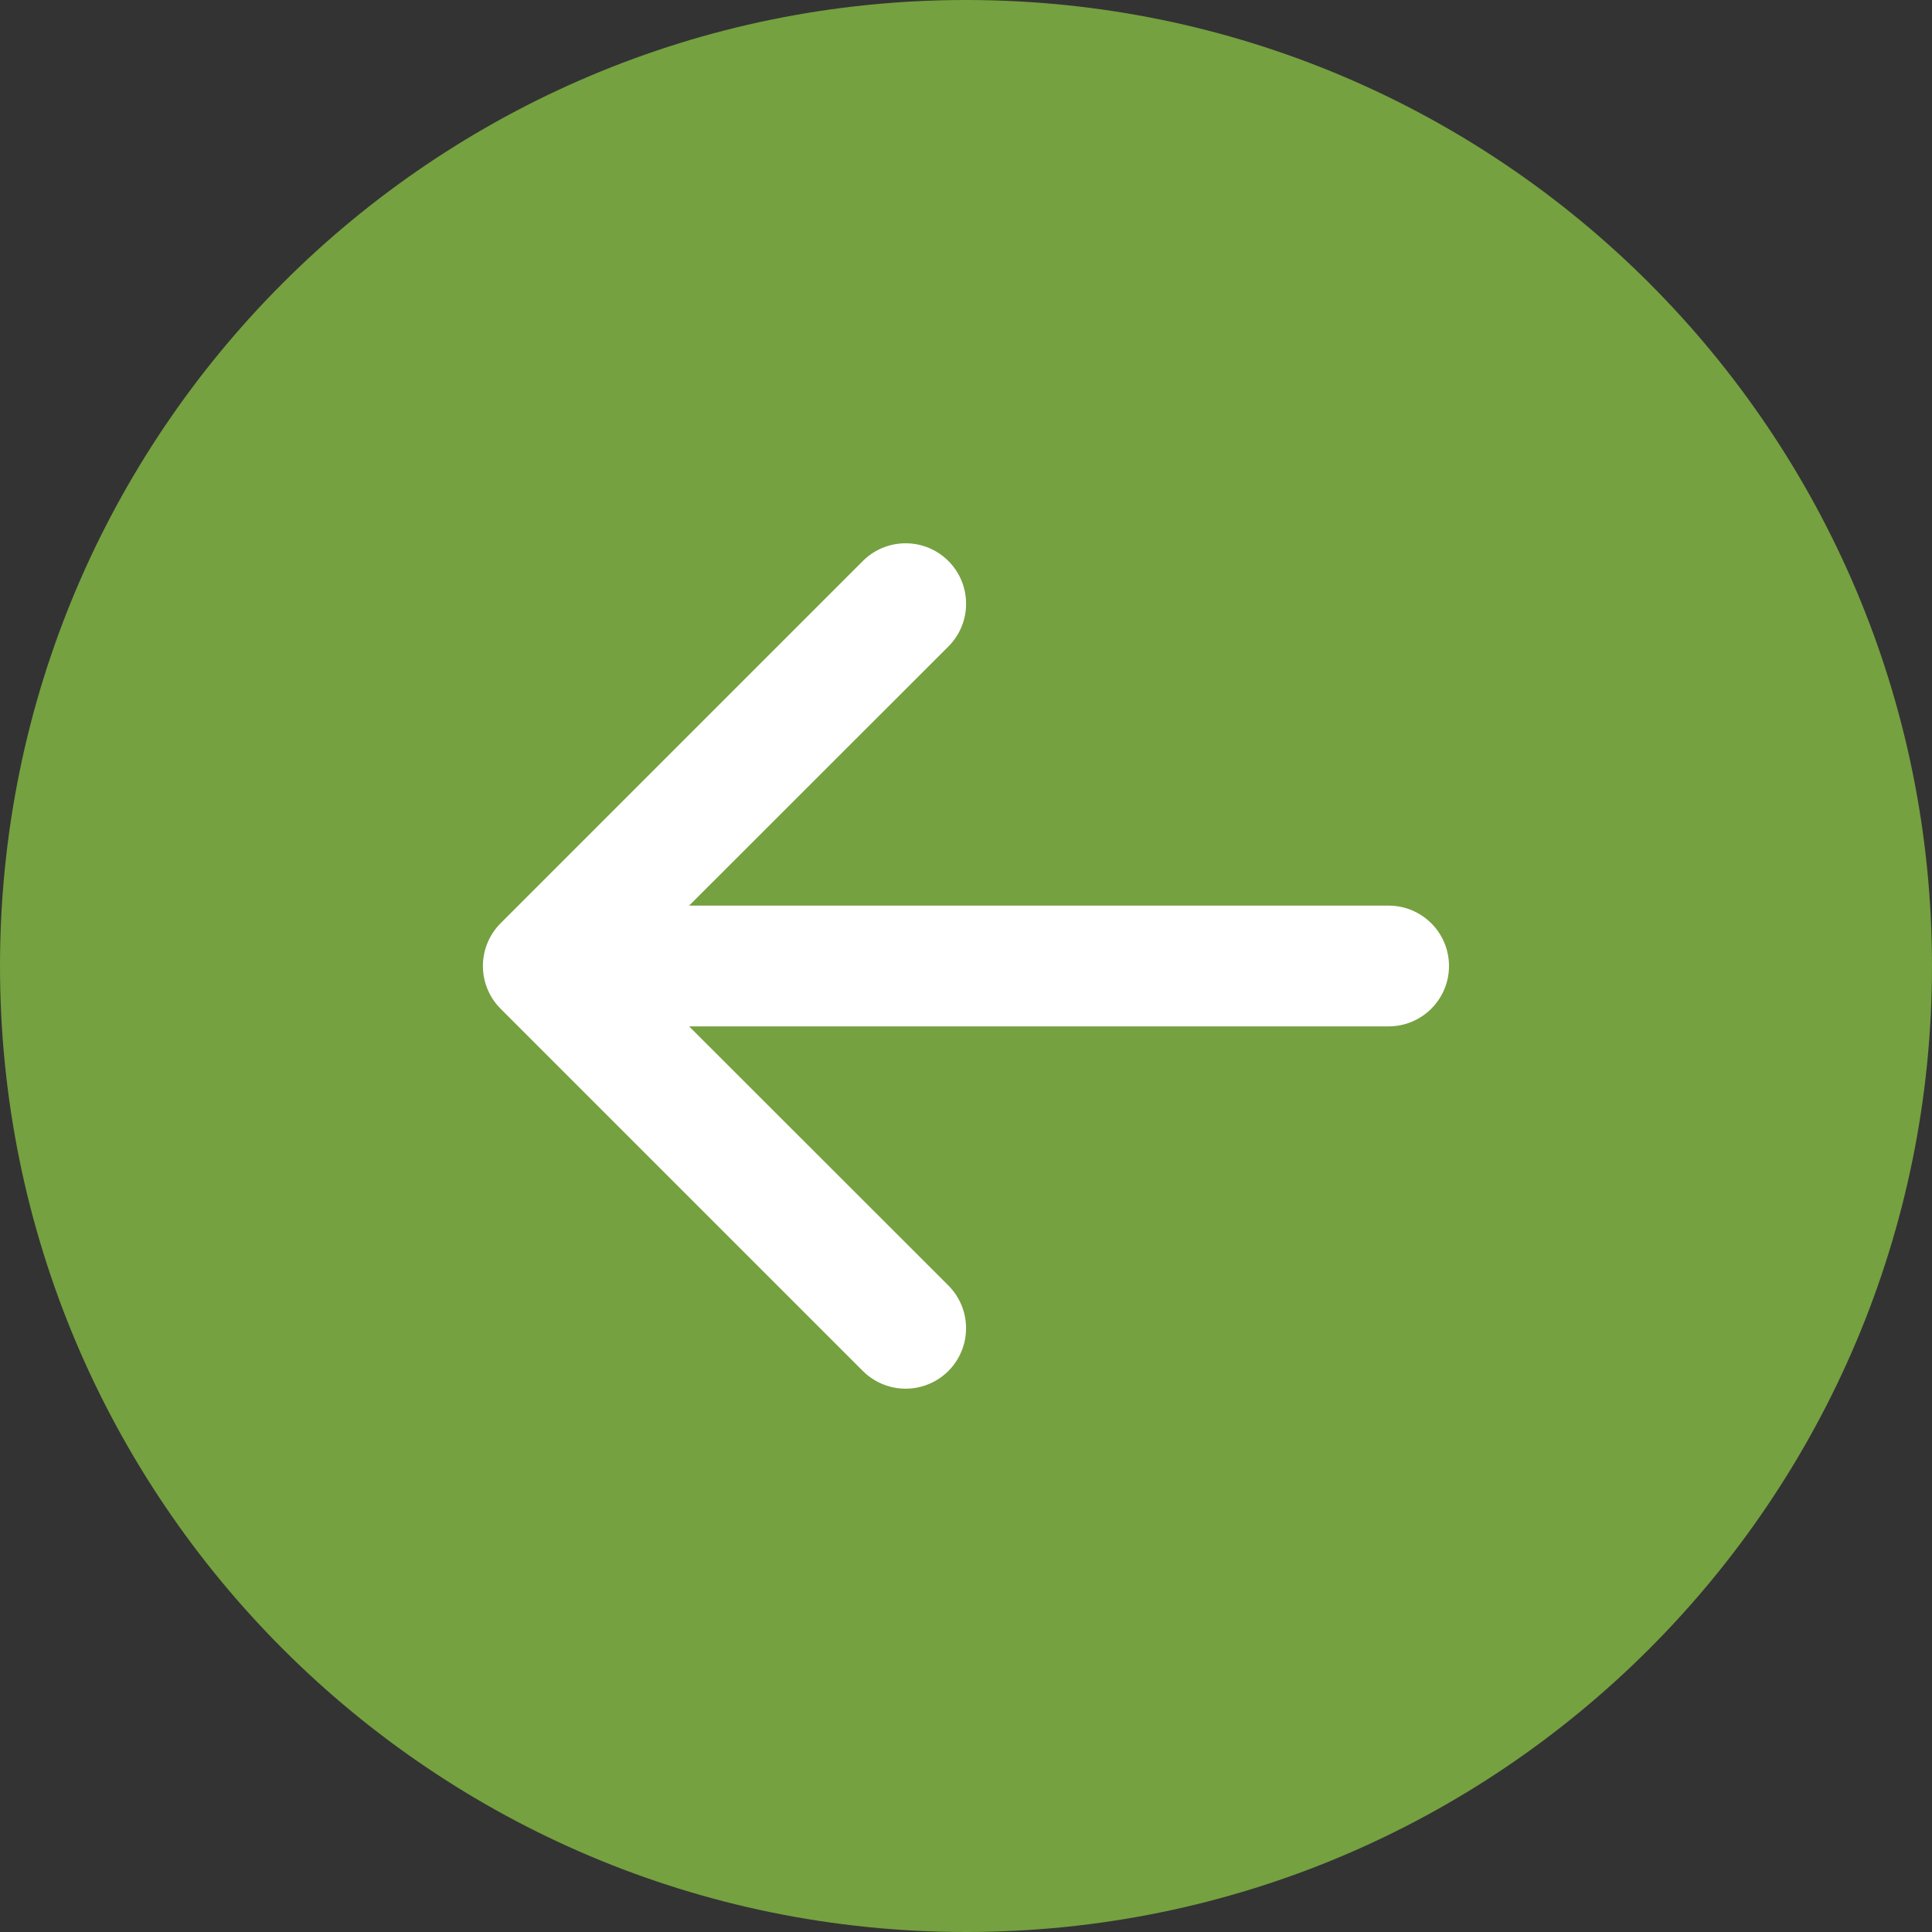 <svg width="60" height="60" viewBox="0 0 60 60" fill="none" xmlns="http://www.w3.org/2000/svg">
<rect x="0" y="0" width="60" height="60" fill="#333333" stroke="none"/>
<circle cx="30" cy="30" r="25" fill="white"/>
<path fill-rule="evenodd" clip-rule="evenodd" d="M30 0C13.431 0 0 13.431 0 30C0 46.569 13.431 60 30 60C46.569 60 60 46.569 60 30C60 13.431 46.569 0 30 0ZM43.125 28.125C44.16 28.125 45 28.965 45 30C45 31.035 44.16 31.875 43.125 31.875H21.401L29.453 39.922C29.927 40.397 30.112 41.088 29.938 41.736C29.765 42.384 29.259 42.89 28.611 43.063C27.963 43.237 27.272 43.052 26.797 42.578L15.547 31.328C15.195 30.976 14.997 30.498 14.997 30C14.997 29.502 15.195 29.024 15.547 28.672L26.797 17.422C27.531 16.689 28.719 16.689 29.453 17.422C30.186 18.156 30.186 19.344 29.453 20.078L21.401 28.125H43.125Z" fill="#75A140"/>
</svg>
